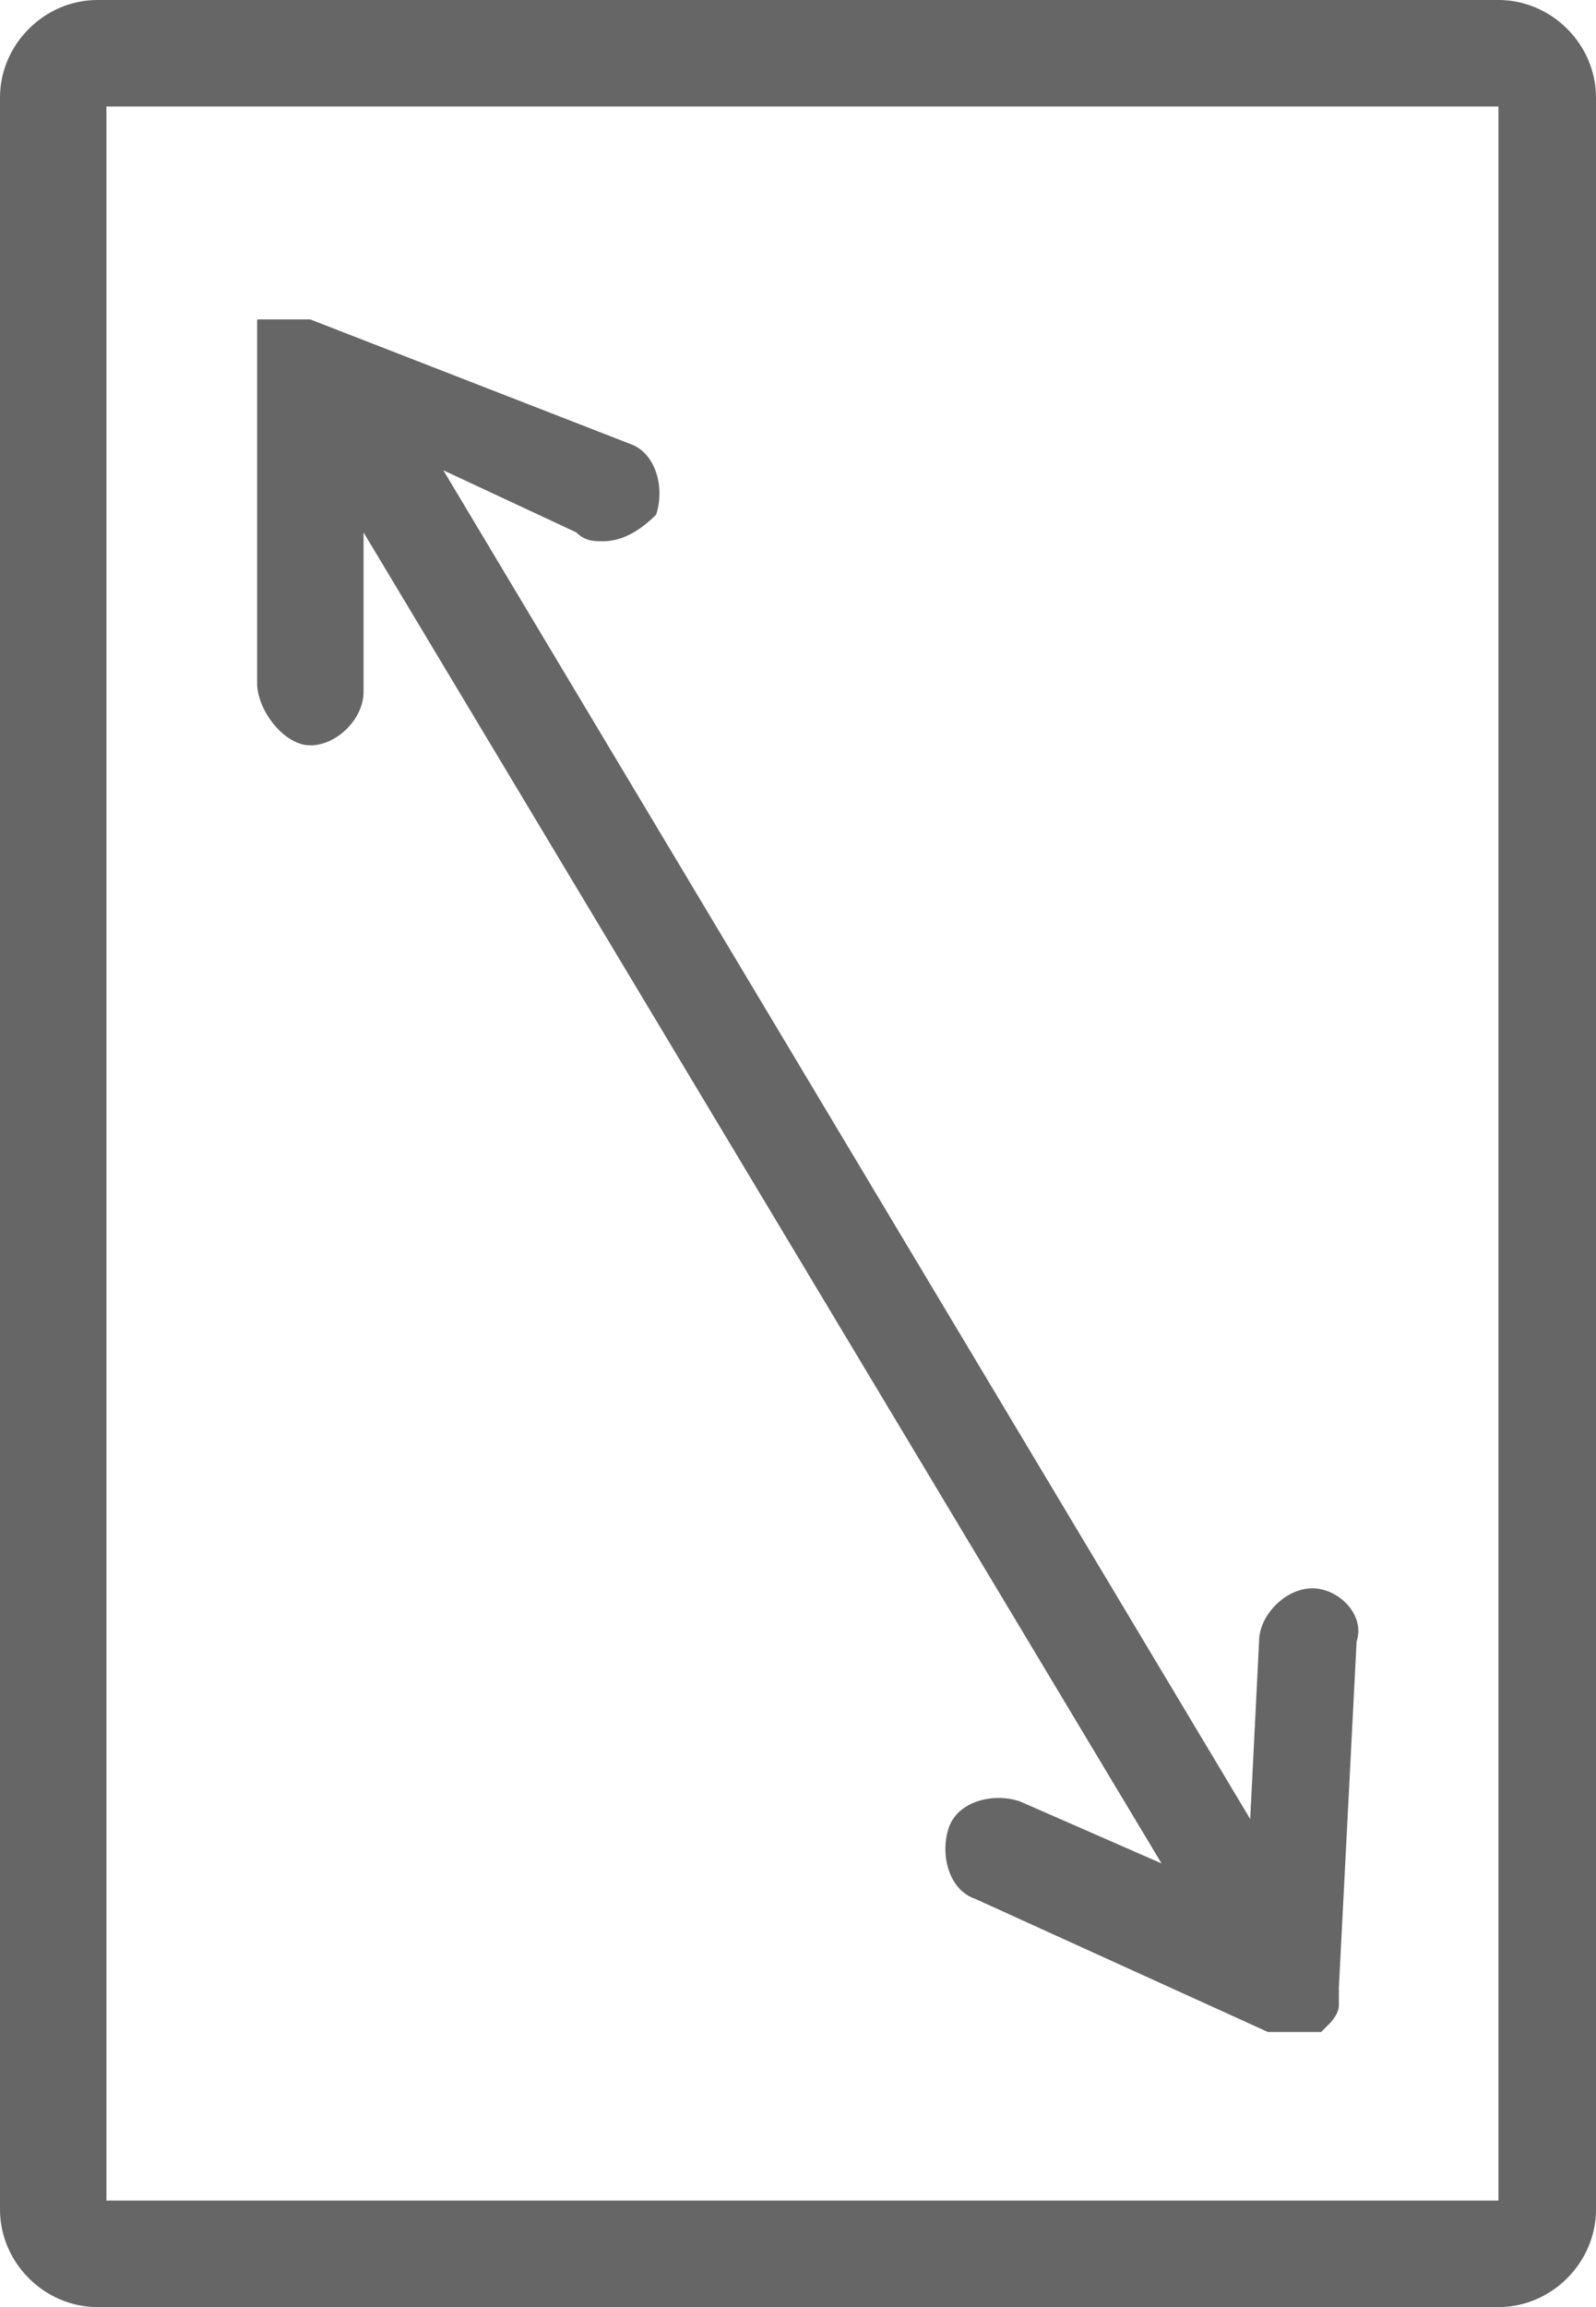 <?xml version="1.0" encoding="utf-8"?>
<!-- Generator: Adobe Illustrator 19.0.0, SVG Export Plug-In . SVG Version: 6.00 Build 0)  -->
<svg version="1.1" id="Layer_1" xmlns="http://www.w3.org/2000/svg" xmlns:xlink="http://www.w3.org/1999/xlink" x="0px" y="0px"
	 viewBox="0 0 18 26" style="enable-background:new 0 0 18 26;" xml:space="preserve">
<style type="text/css">
	.st0{fill:#666666;}
</style>
<path id="XMLID_1_" class="st0" d="M16.9,0H1.1C0.5,0,0,0.5,0,1.1v23.8C0,25.5,0.5,26,1.1,26h15.8c0.6,0,1.1-0.5,1.1-1.1V1.1
	C18,0.5,17.5,0,16.9,0z M16.8,24.8H1.2V1.2h15.7V24.8z M2.9,7.7V3.8l0,0c0,0,0,0,0,0v0l0,0c0,0,0,0,0-0.1c0,0,0,0,0,0v0l0,0
	c0,0,0,0,0-0.1c0,0,0,0,0,0l0,0c0,0,0,0,0,0l0,0c0,0,0,0,0,0l0,0l0,0c0,0,0,0,0,0l0,0l0,0l0,0l0,0c0,0,0,0,0,0c0,0,0,0,0,0
	c0,0,0,0,0,0s0,0,0.1,0s0,0,0.1,0c0,0,0,0,0,0s0,0,0.1,0h0l0,0c0,0,0,0,0,0s0,0,0.1,0s0,0,0.1,0c0,0,0,0,0,0h0l0,0c0,0,0,0,0.1,0
	c0,0,0,0,0,0l0,0L7.1,5c0.3,0.1,0.4,0.5,0.3,0.8C7.2,6,7,6.1,6.8,6.1c-0.1,0-0.2,0-0.3-0.1L5,5.3l9.1,15.2l0.1-2
	c0-0.3,0.3-0.6,0.6-0.6c0.3,0,0.6,0.3,0.5,0.6l-0.2,3.9l0,0c0,0,0,0,0,0c0,0,0,0.1,0,0.1c0,0,0,0,0,0.1c0,0.1-0.1,0.2-0.1,0.2l0,0
	c0,0-0.1,0.1-0.1,0.1l0,0l0,0c0,0-0.1,0-0.1,0c0,0,0,0-0.1,0c-0.1,0-0.1,0-0.1,0l0,0l0,0c-0.1,0-0.1,0-0.1,0c0,0,0,0-0.1,0
	c0,0-0.1,0-0.1,0l-3.3-1.5c-0.3-0.1-0.4-0.5-0.3-0.8c0.1-0.3,0.5-0.4,0.8-0.3l1.6,0.7L4.1,6v1.8c0,0.3-0.3,0.6-0.6,0.6
	S2.9,8,2.9,7.7z"/>
</svg>
